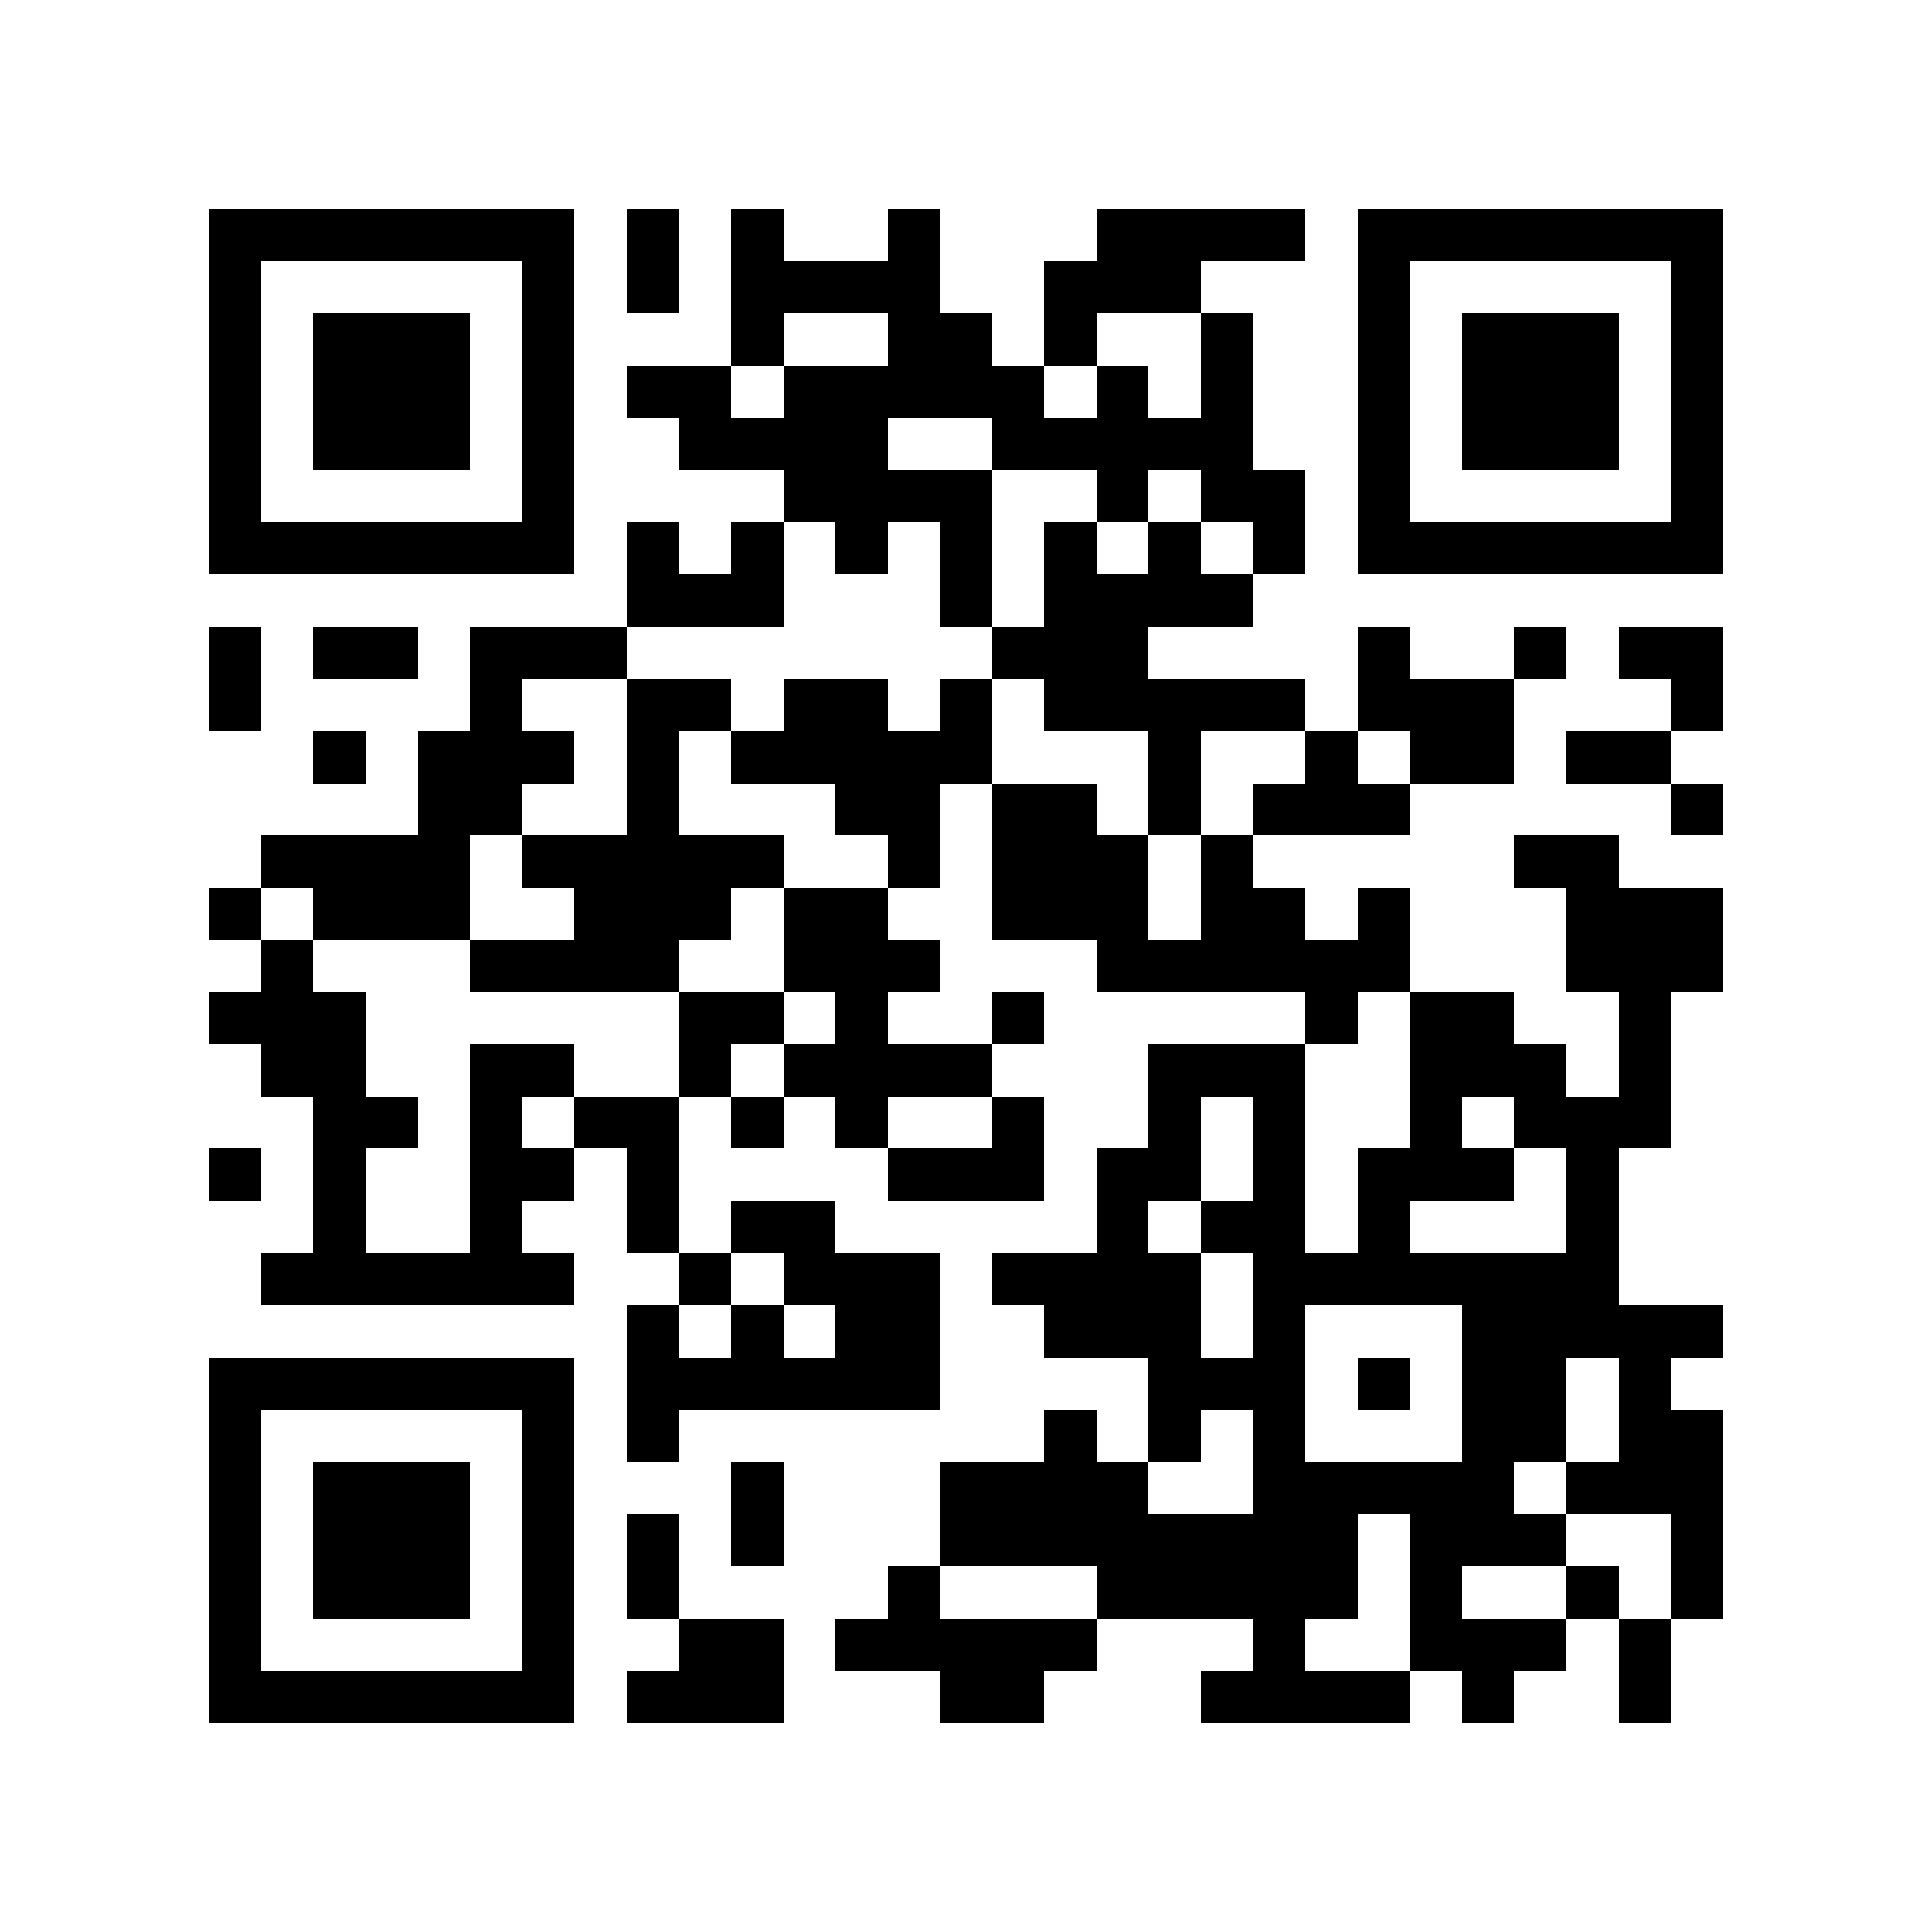 <svg xmlns="http://www.w3.org/2000/svg" width="150" height="150" viewBox="0 0 37 37" shape-rendering="crispEdges"><path fill="#ffffff" d="M0 0h37v37H0z"/><path stroke="#000000" d="M4 4.5h7m1 0h1m1 0h1m2 0h1m3 0h4m1 0h7M4 5.5h1m5 0h1m1 0h1m1 0h4m2 0h3m3 0h1m5 0h1M4 6.5h1m1 0h3m1 0h1m3 0h1m2 0h2m1 0h1m2 0h1m2 0h1m1 0h3m1 0h1M4 7.5h1m1 0h3m1 0h1m1 0h2m1 0h5m1 0h1m1 0h1m2 0h1m1 0h3m1 0h1M4 8.5h1m1 0h3m1 0h1m2 0h4m2 0h5m2 0h1m1 0h3m1 0h1M4 9.5h1m5 0h1m4 0h4m2 0h1m1 0h2m1 0h1m5 0h1M4 10.5h7m1 0h1m1 0h1m1 0h1m1 0h1m1 0h1m1 0h1m1 0h1m1 0h7M12 11.5h3m3 0h1m1 0h4M4 12.5h1m1 0h2m1 0h3m7 0h3m4 0h1m2 0h1m1 0h2M4 13.5h1m4 0h1m2 0h2m1 0h2m1 0h1m1 0h5m1 0h3m3 0h1M6 14.5h1m1 0h3m1 0h1m1 0h5m3 0h1m2 0h1m1 0h2m1 0h2M8 15.5h2m2 0h1m3 0h2m1 0h2m1 0h1m1 0h3m5 0h1M5 16.5h4m1 0h5m2 0h1m1 0h3m1 0h1m5 0h2M4 17.5h1m1 0h3m2 0h3m1 0h2m2 0h3m1 0h2m1 0h1m3 0h3M5 18.5h1m3 0h4m2 0h3m3 0h6m3 0h3M4 19.5h3m6 0h2m1 0h1m2 0h1m5 0h1m1 0h2m2 0h1M5 20.5h2m2 0h2m2 0h1m1 0h4m3 0h3m2 0h3m1 0h1M6 21.5h2m1 0h1m1 0h2m1 0h1m1 0h1m2 0h1m2 0h1m1 0h1m2 0h1m1 0h3M4 22.5h1m1 0h1m2 0h2m1 0h1m4 0h3m1 0h2m1 0h1m1 0h3m1 0h1M6 23.5h1m2 0h1m2 0h1m1 0h2m5 0h1m1 0h2m1 0h1m3 0h1M5 24.5h6m2 0h1m1 0h3m1 0h4m1 0h7M12 25.5h1m1 0h1m1 0h2m2 0h3m1 0h1m3 0h5M4 26.5h7m1 0h6m4 0h3m1 0h1m1 0h2m1 0h1M4 27.5h1m5 0h1m1 0h1m7 0h1m1 0h1m1 0h1m3 0h2m1 0h2M4 28.5h1m1 0h3m1 0h1m3 0h1m3 0h4m2 0h5m1 0h3M4 29.5h1m1 0h3m1 0h1m1 0h1m1 0h1m3 0h8m1 0h3m2 0h1M4 30.5h1m1 0h3m1 0h1m1 0h1m4 0h1m3 0h5m1 0h1m2 0h1m1 0h1M4 31.5h1m5 0h1m2 0h2m1 0h5m3 0h1m2 0h3m1 0h1M4 32.5h7m1 0h3m3 0h2m3 0h4m1 0h1m2 0h1"/></svg>
